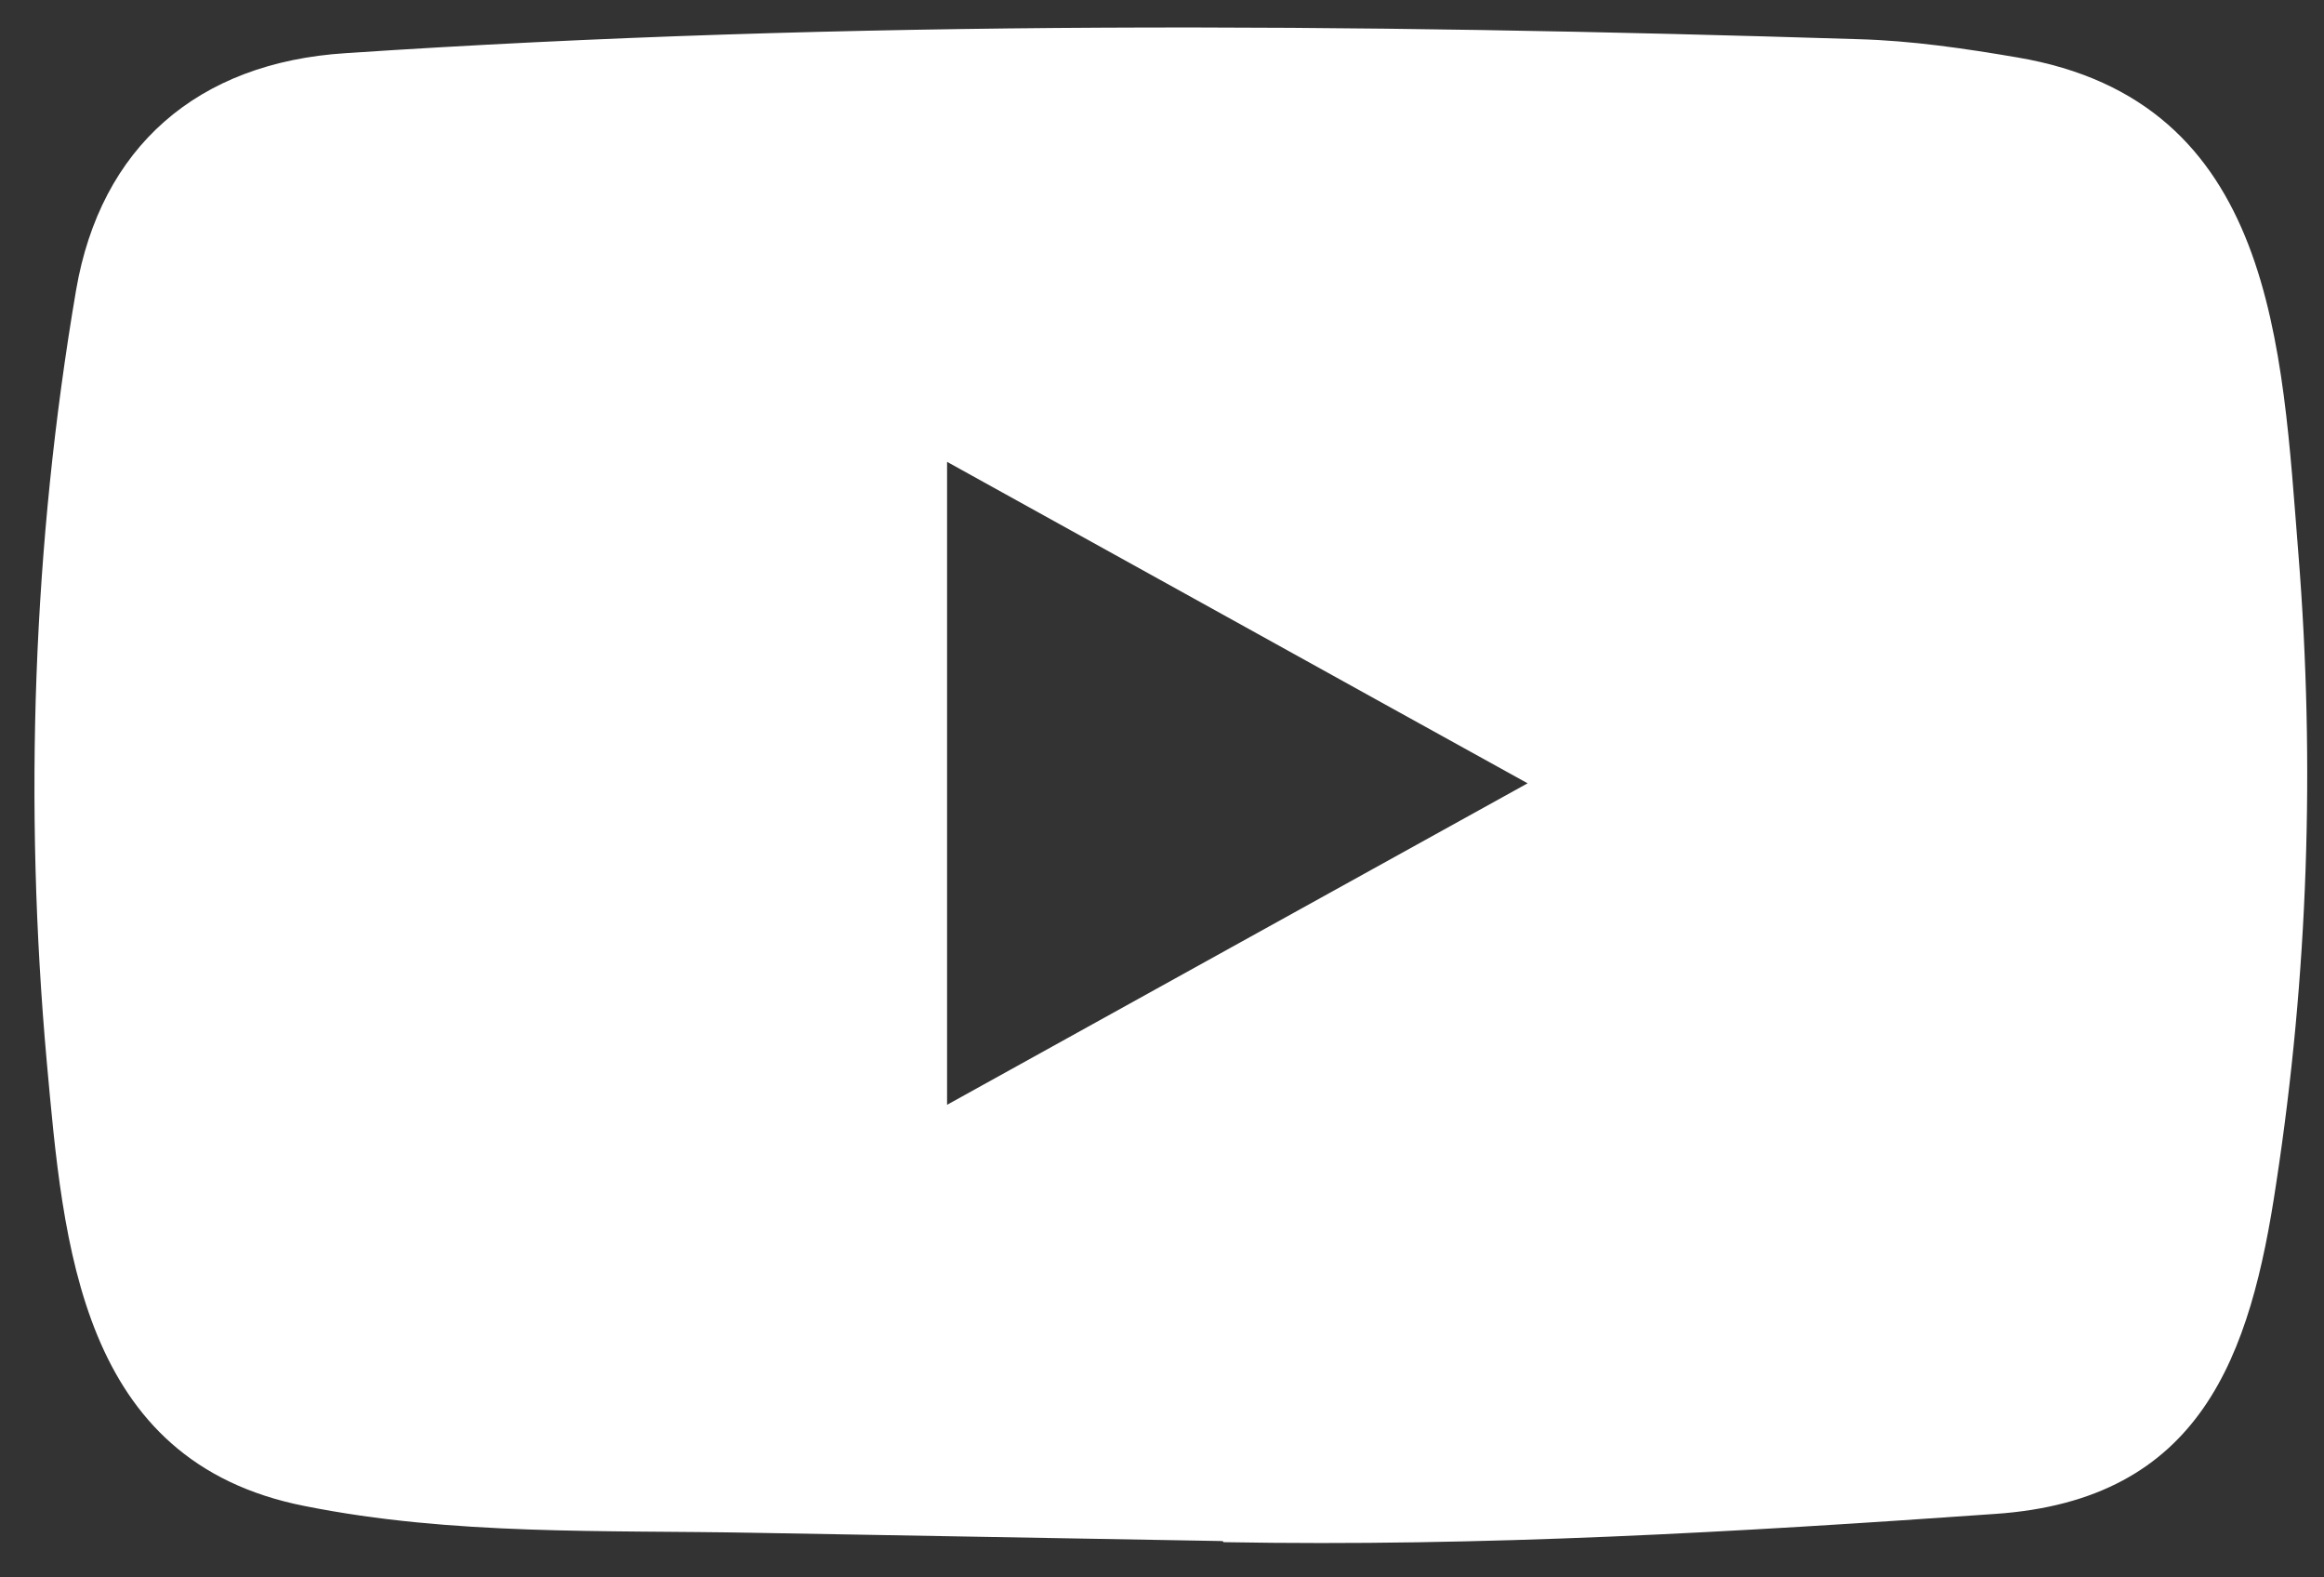 <svg width="56" height="38" viewBox="0 0 56 38" fill="none" xmlns="http://www.w3.org/2000/svg">
<rect x="0" y="0" width="56" height="38" fill="#333333" stroke="none"/>
<path d="M29.426 37.124L18.19 36.926C14.553 36.858 10.906 36.995 7.339 36.28C1.913 35.212 1.529 29.974 1.127 25.581C0.573 19.404 0.787 13.116 1.833 6.991C2.423 3.554 4.747 1.503 8.34 1.28C20.47 0.47 32.68 0.566 44.783 0.944C46.061 0.979 47.348 1.168 48.608 1.383C54.83 2.434 54.982 8.37 55.385 13.366C55.787 18.414 55.617 23.488 54.849 28.502C54.232 32.653 53.052 36.135 48.072 36.471C41.833 36.91 35.737 37.264 29.48 37.151C29.48 37.124 29.444 37.124 29.426 37.124ZM22.821 26.615C27.523 24.013 32.135 21.455 36.81 18.87C32.099 16.268 27.496 13.71 22.821 11.126V26.615Z" fill="white"/>
</svg>

